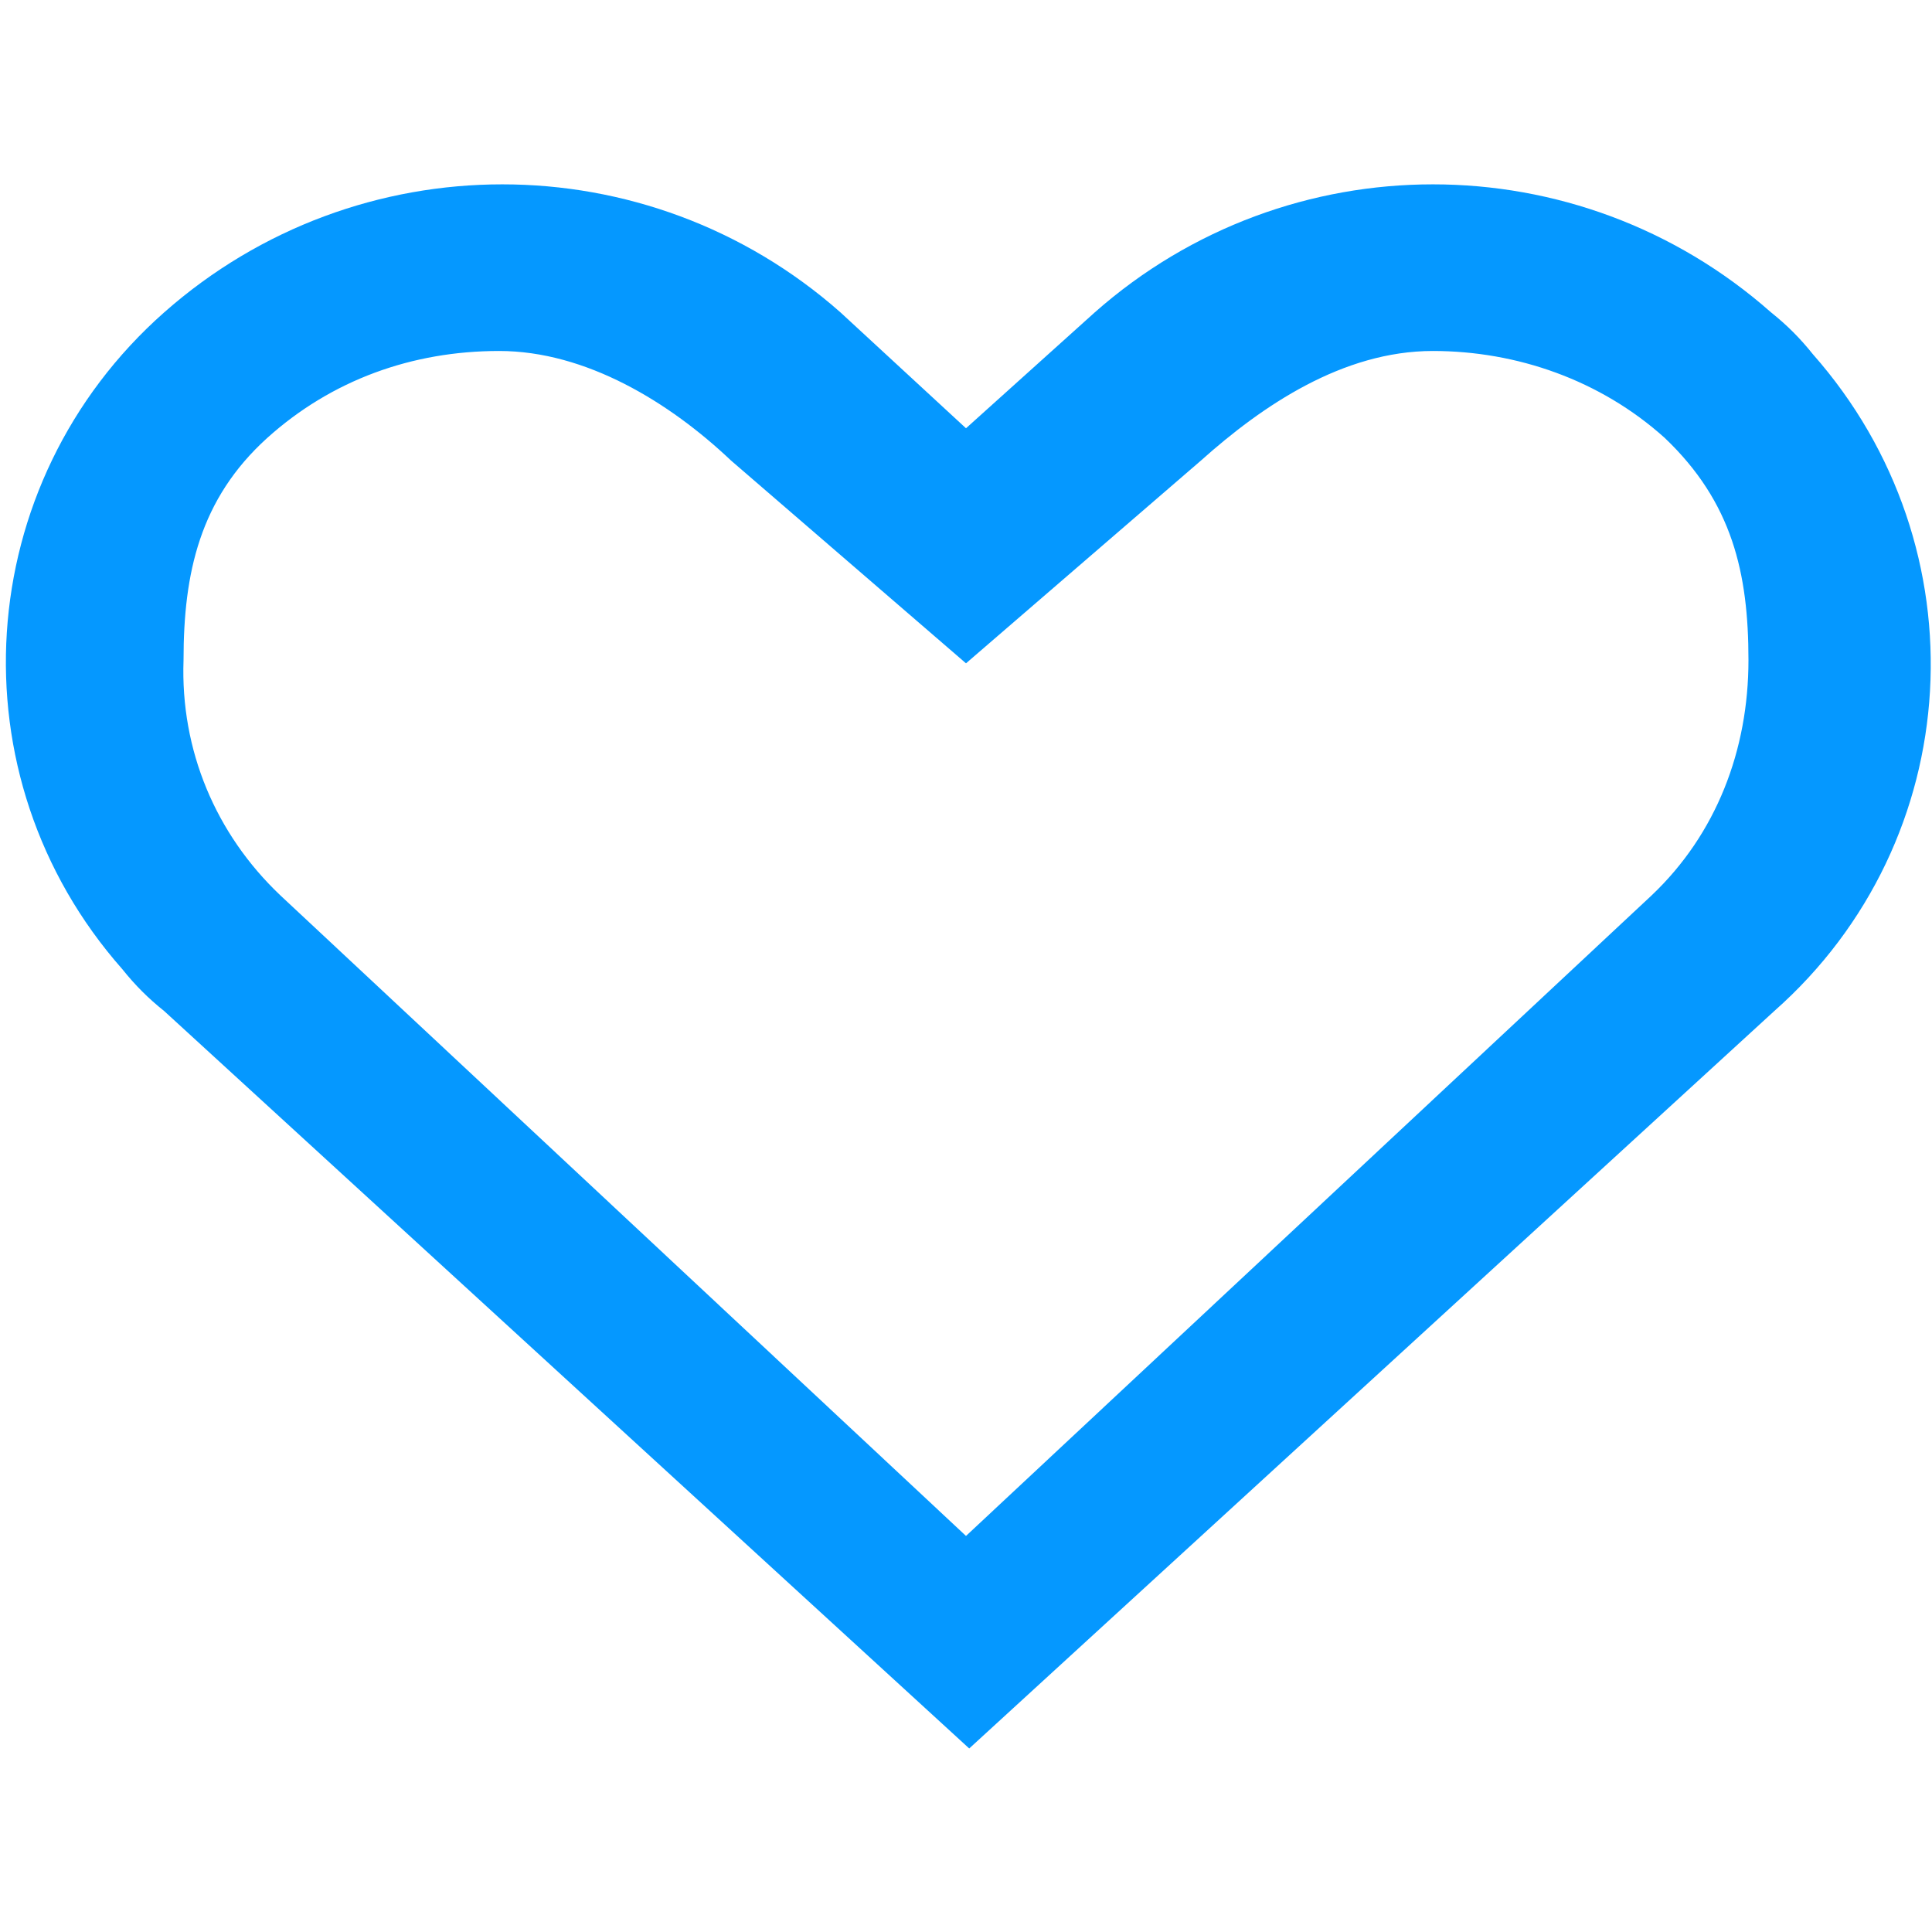 <?xml version="1.0" encoding="utf-8"?>
<!-- Generator: Adobe Illustrator 25.4.1, SVG Export Plug-In . SVG Version: 6.00 Build 0)  -->
<svg version="1.1" id="レイヤー_1" xmlns="http://www.w3.org/2000/svg" xmlns:xlink="http://www.w3.org/1999/xlink" x="0px"
	 y="0px" viewBox="0 0 60 60" style="enable-background:new 0 0 60 60;" xml:space="preserve">
<style type="text/css">
	.st0{fill:none;}
	.st1{fill:#0598FF;}
</style>
<g id="レイヤー_2_00000165236863952778065740000010212707047126738347_">
	<rect class="st0" width="60" height="60"/>
	<rect class="st0" width="60" height="60"/>
	<rect class="st0" width="60" height="60"/>
</g>
<g id="レイヤー_1_00000103230578976010897870000000194773415311086763_">
	<path class="st1" d="M55,9.7c-6-5.3-15-5.3-21,0l-4,3.6l-3.9-3.6c-6-5.3-15-5.3-21,0s-6.6,14.4-1.3,20.4c0.4,0.5,0.8,0.9,1.3,1.3
		l25,22.9l25-22.9c6-5.3,6.5-14.4,1.2-20.4C55.9,10.5,55.5,10.1,55,9.7z M51.3,27.8L30,47.7L8.7,27.8c-2-1.9-3.1-4.5-3-7.3
		c0-2.7,0.5-5,2.6-6.9c2-1.8,4.5-2.7,7.2-2.7s5.3,1.6,7.2,3.4l7.3,6.3l7.3-6.3c1.9-1.7,4.4-3.4,7.2-3.4c2.6,0,5.2,0.9,7.2,2.7
		c2.1,2,2.6,4.2,2.6,6.9C54.3,23.3,53.3,25.9,51.3,27.8z"/>
</g>
</svg>
